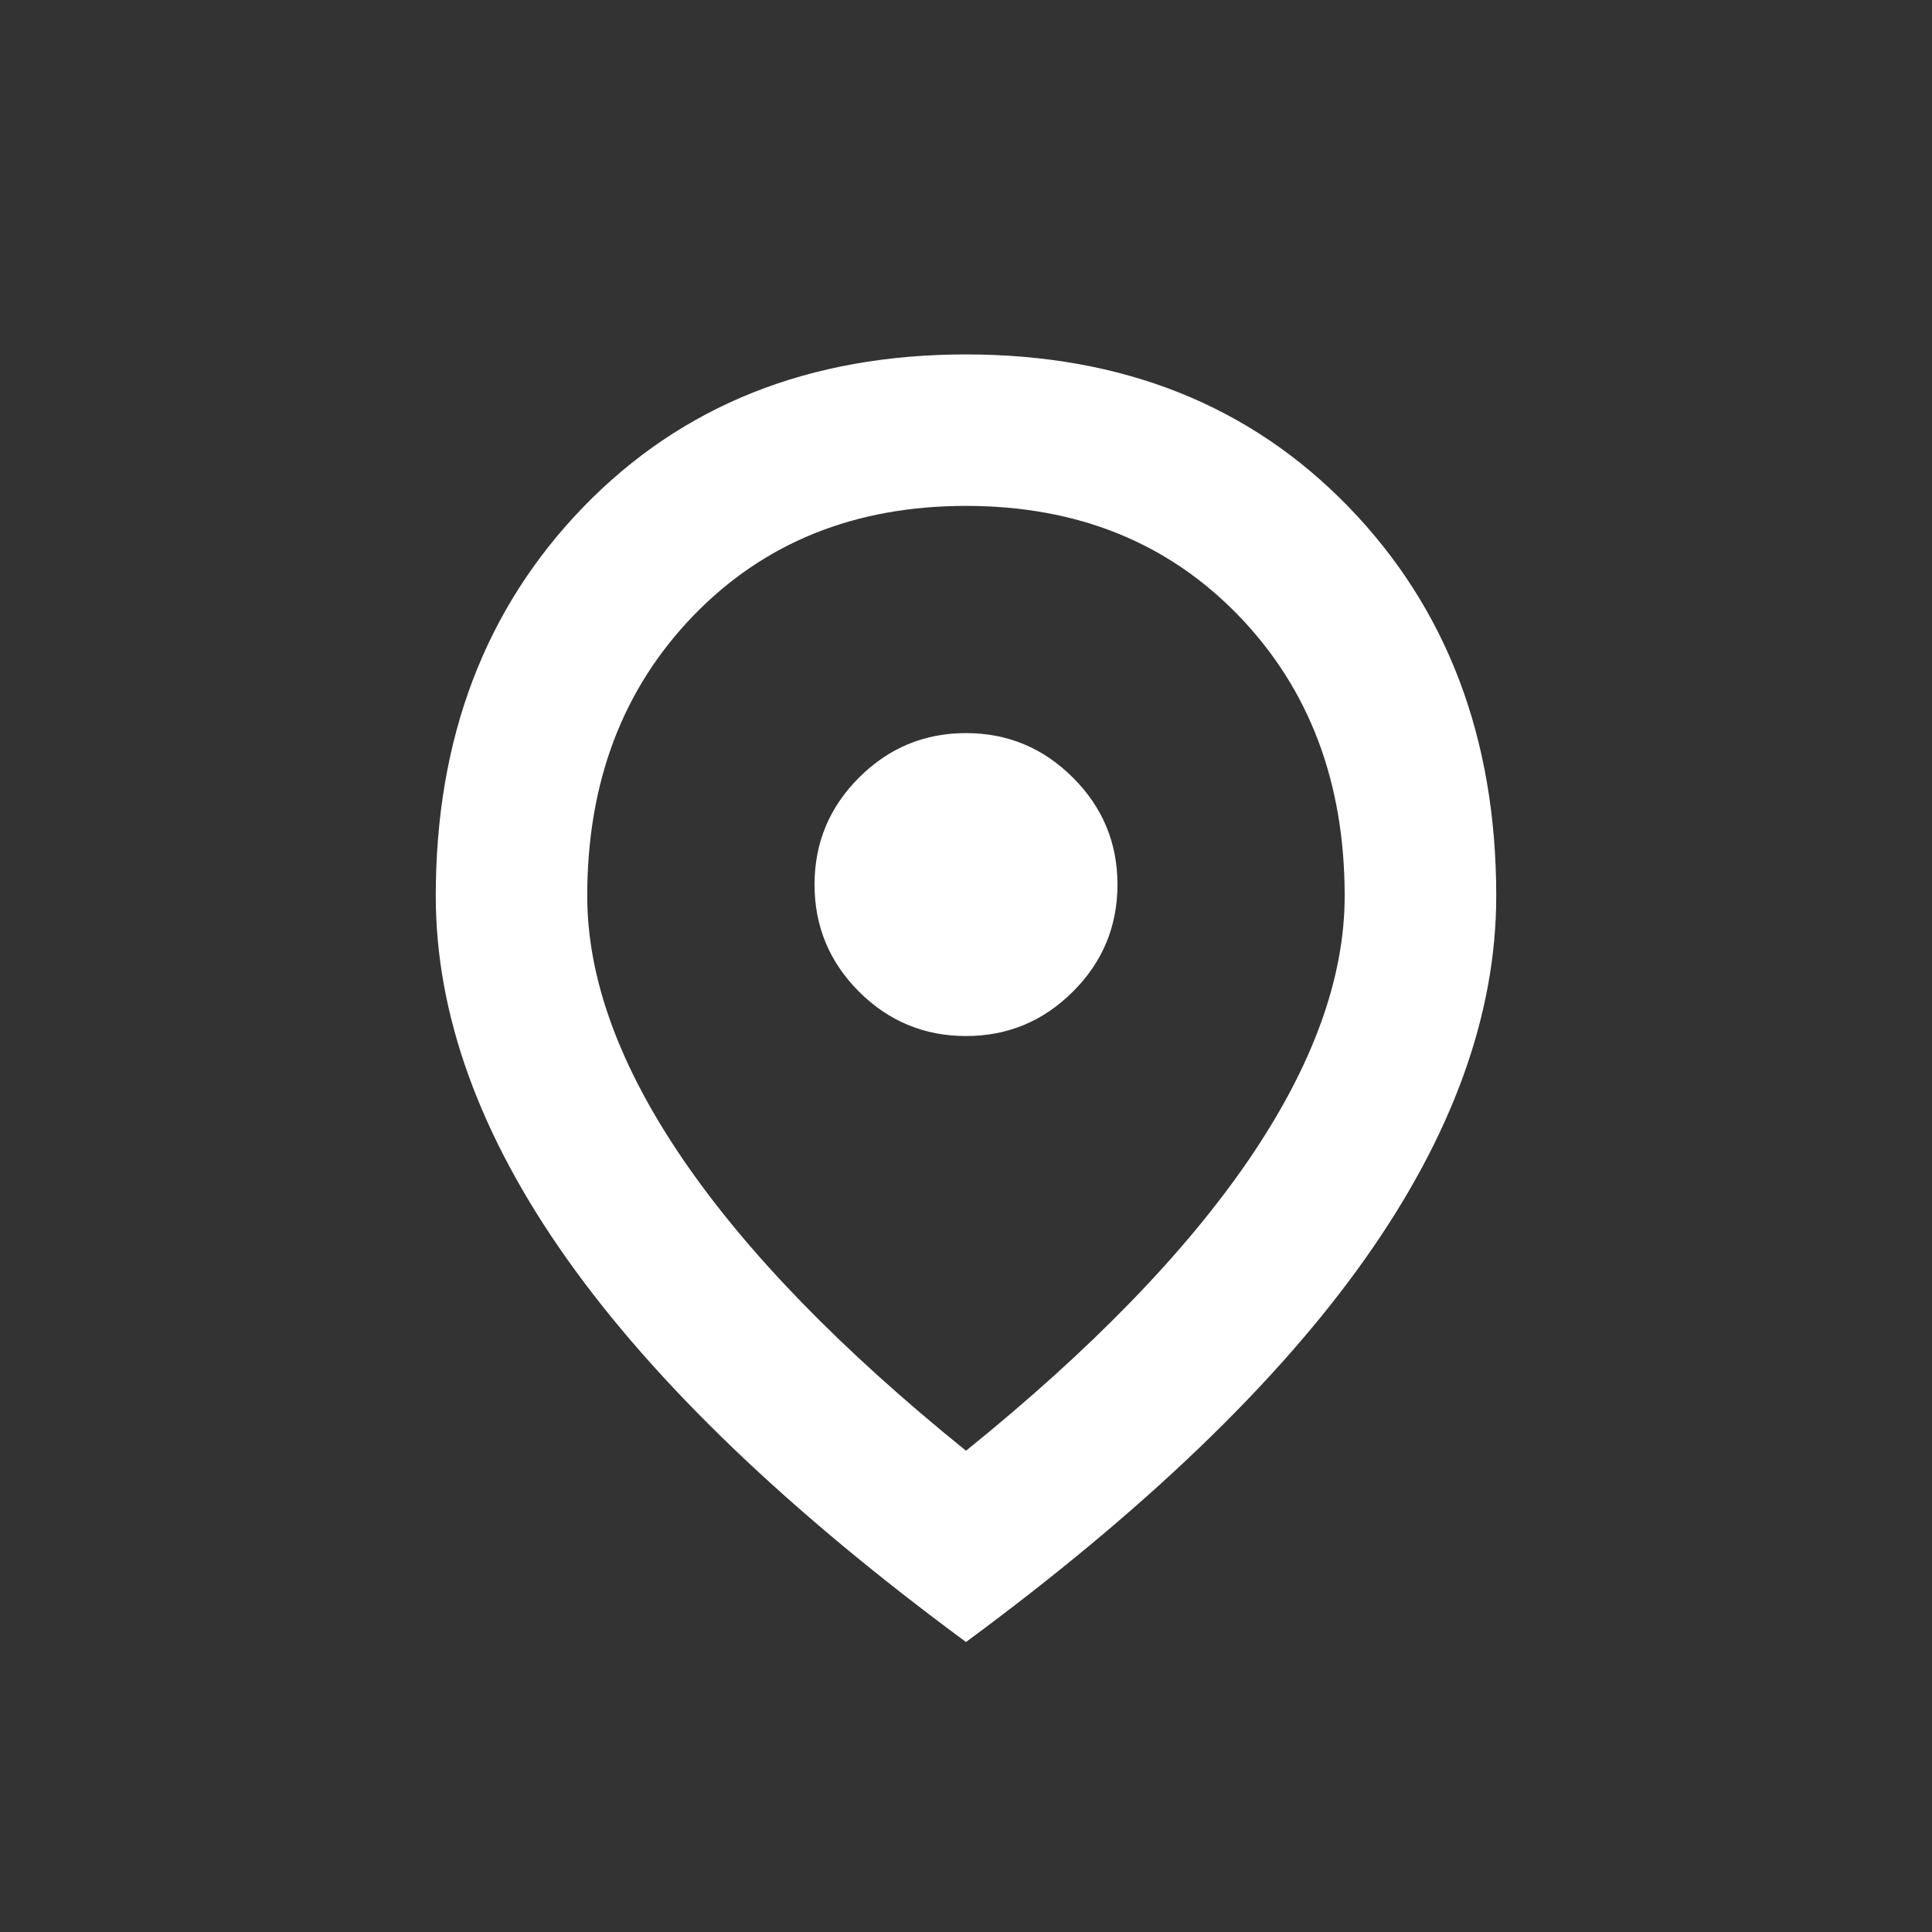 <?xml version="1.0" encoding="UTF-8"?> <svg xmlns="http://www.w3.org/2000/svg" width="20" height="20" viewBox="0 0 20 20" fill="none"><rect x="0" y="0" width="20" height="20" fill="#333333" stroke="none"/><path d="M10 15.018C11.294 13.973 12.271 12.967 12.931 12C13.59 11.033 13.92 10.124 13.92 9.275C13.92 8.099 13.555 7.132 12.823 6.374C12.091 5.616 11.15 5.237 10 5.237C8.85 5.237 7.909 5.616 7.177 6.374C6.445 7.132 6.079 8.099 6.079 9.275C6.079 10.124 6.409 11.033 7.069 12C7.729 12.967 8.706 13.973 10 15.018ZM10 16.998C8.157 15.639 6.782 14.319 5.874 13.039C4.965 11.758 4.511 10.503 4.511 9.275C4.511 7.641 5.021 6.299 6.04 5.247C7.06 4.195 8.379 3.669 10 3.669C11.62 3.669 12.94 4.195 13.96 5.247C14.979 6.299 15.489 7.641 15.489 9.275C15.489 10.503 15.034 11.758 14.126 13.039C13.218 14.319 11.843 15.639 10 16.998ZM10 10.725C10.431 10.725 10.8 10.572 11.107 10.265C11.415 9.958 11.568 9.588 11.568 9.157C11.568 8.726 11.415 8.357 11.107 8.05C10.8 7.743 10.431 7.589 10 7.589C9.569 7.589 9.199 7.743 8.892 8.05C8.585 8.357 8.432 8.726 8.432 9.157C8.432 9.588 8.585 9.958 8.892 10.265C9.199 10.572 9.569 10.725 10 10.725Z" fill="white"></path></svg> 
